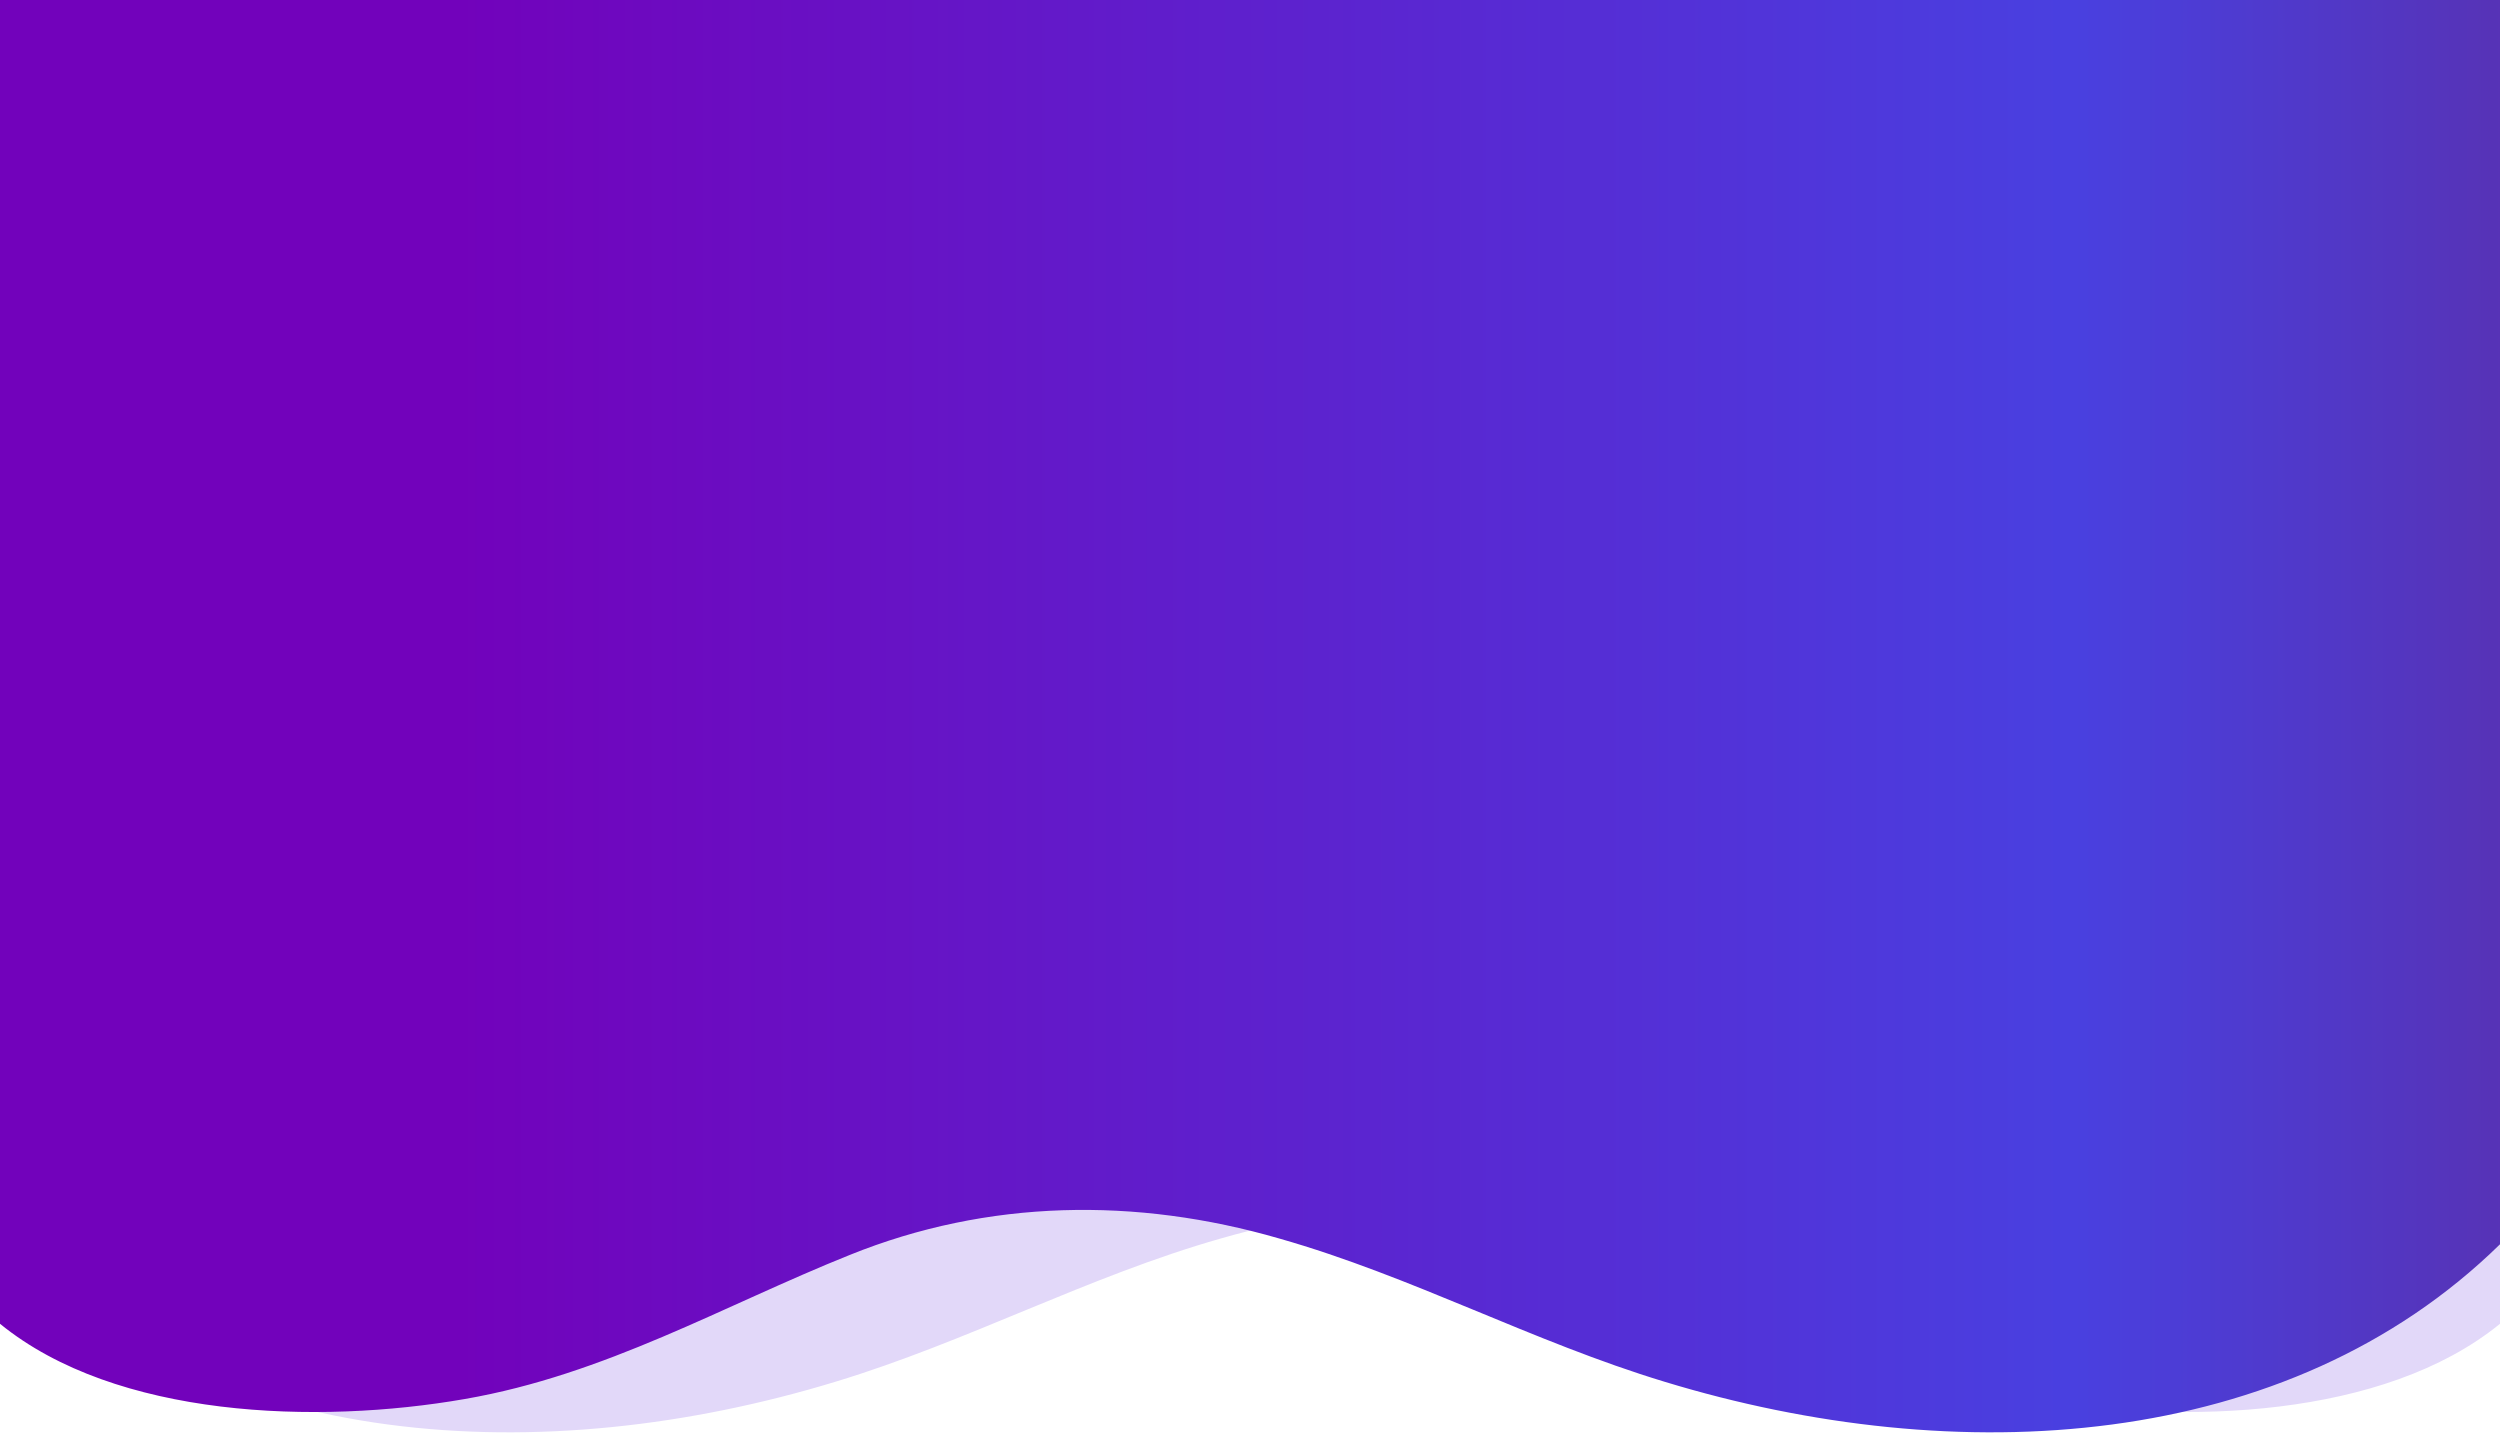 <?xml version="1.0" encoding="utf-8"?>
<!-- Generator: Adobe Illustrator 21.0.0, SVG Export Plug-In . SVG Version: 6.00 Build 0)  -->
<svg version="1.1" id="Layer_1" xmlns="http://www.w3.org/2000/svg" xmlns:xlink="http://www.w3.org/1999/xlink" x="0px" y="0px"
	 viewBox="0 0 349 203" style="enable-background:new 0 0 349 203;" xml:space="preserve">
<style type="text/css">
	.st0{fill:#E2D8F9;}
	.st1{fill:url(#SVGID_1_);}
</style>
<path class="st0" d="M0,173.7c29.7,29.1,75.9,31.6,116.6,19.2c18.5-5.6,35.2-14.7,53.8-20c20-5.8,40.7-5.5,60,2.3
	c17.7,7.1,34.1,16.7,53.7,20.1c20.6,3.6,48.7,2.7,64.9-10.5V0H0L0,173.7z"/>
<linearGradient id="SVGID_1_" gradientUnits="userSpaceOnUse" x1="-1710.441" y1="100" x2="-1361.441" y2="100" gradientTransform="matrix(1 0 0 1 1774 0)">
	<stop  offset="0" style="stop-color:#7202BB"/>
	<stop  offset="0.647" style="stop-color:#4940E0"/>
	<stop  offset="1" style="stop-color:#65258a"/>
</linearGradient>
<path class="st1" d="M349,173.7c-29.7,29.1-75.9,31.6-116.6,19.2c-18.5-5.6-35.2-14.7-53.8-20c-20-5.8-40.7-5.5-60,2.3
	c-17.7,7.1-34.1,16.7-53.7,20.1c-20.6,3.6-48.7,2.7-64.9-10.5L0,0l349,0L349,173.7z"/>
</svg>
